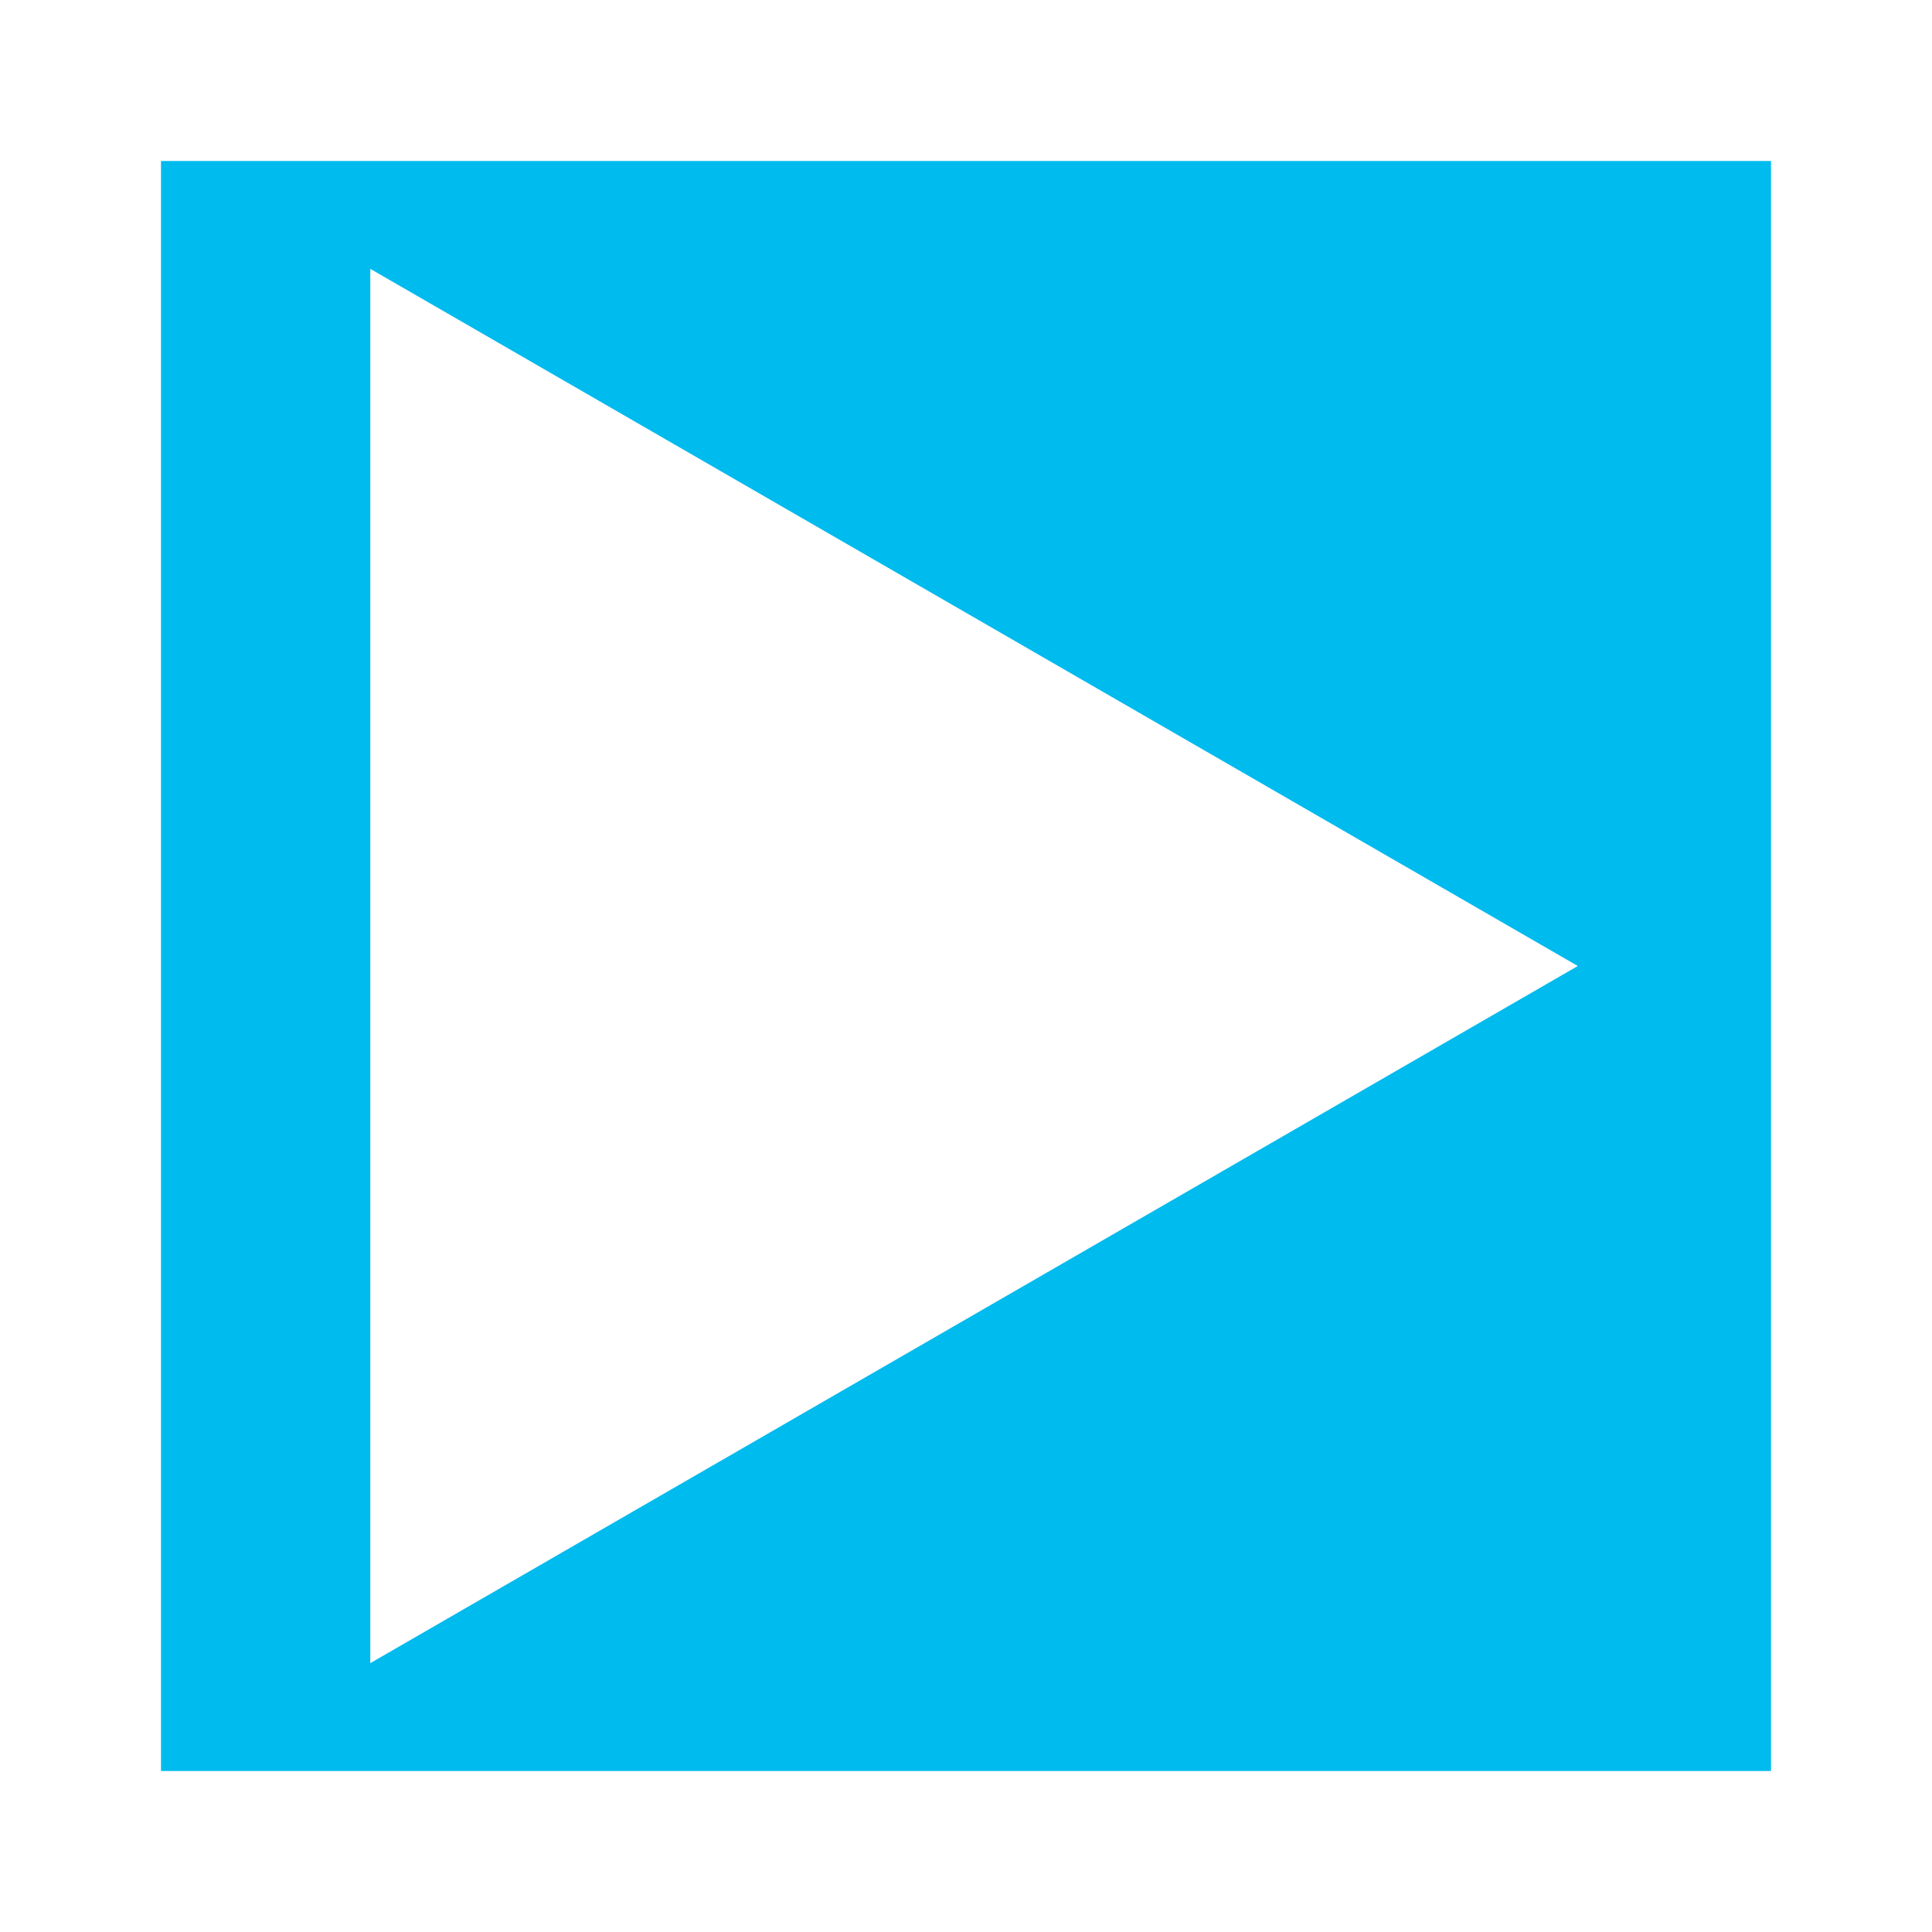 <?xml version="1.0" encoding="UTF-8"?> <svg xmlns="http://www.w3.org/2000/svg" width="120" height="120" viewBox="0 0 120 120" fill="none"><g filter="url(#filter0_d_186_175)"><rect x="10" y="10" width="100" height="100" fill="#00BBEE"></rect></g><path d="M98 60L23 16.699V103.301L98 60ZM23 67.5H30.5V52.5H23V67.5Z" fill="white"></path><defs><filter id="filter0_d_186_175" x="0" y="0" width="120" height="120" filterUnits="userSpaceOnUse" color-interpolation-filters="sRGB"><feFlood flood-opacity="0" result="BackgroundImageFix"></feFlood><feColorMatrix in="SourceAlpha" type="matrix" values="0 0 0 0 0 0 0 0 0 0 0 0 0 0 0 0 0 0 127 0" result="hardAlpha"></feColorMatrix><feOffset></feOffset><feGaussianBlur stdDeviation="5"></feGaussianBlur><feComposite in2="hardAlpha" operator="out"></feComposite><feColorMatrix type="matrix" values="0 0 0 0 0 0 0 0 0 0 0 0 0 0 0 0 0 0 0.15 0"></feColorMatrix><feBlend mode="normal" in2="BackgroundImageFix" result="effect1_dropShadow_186_175"></feBlend><feBlend mode="normal" in="SourceGraphic" in2="effect1_dropShadow_186_175" result="shape"></feBlend></filter></defs></svg> 